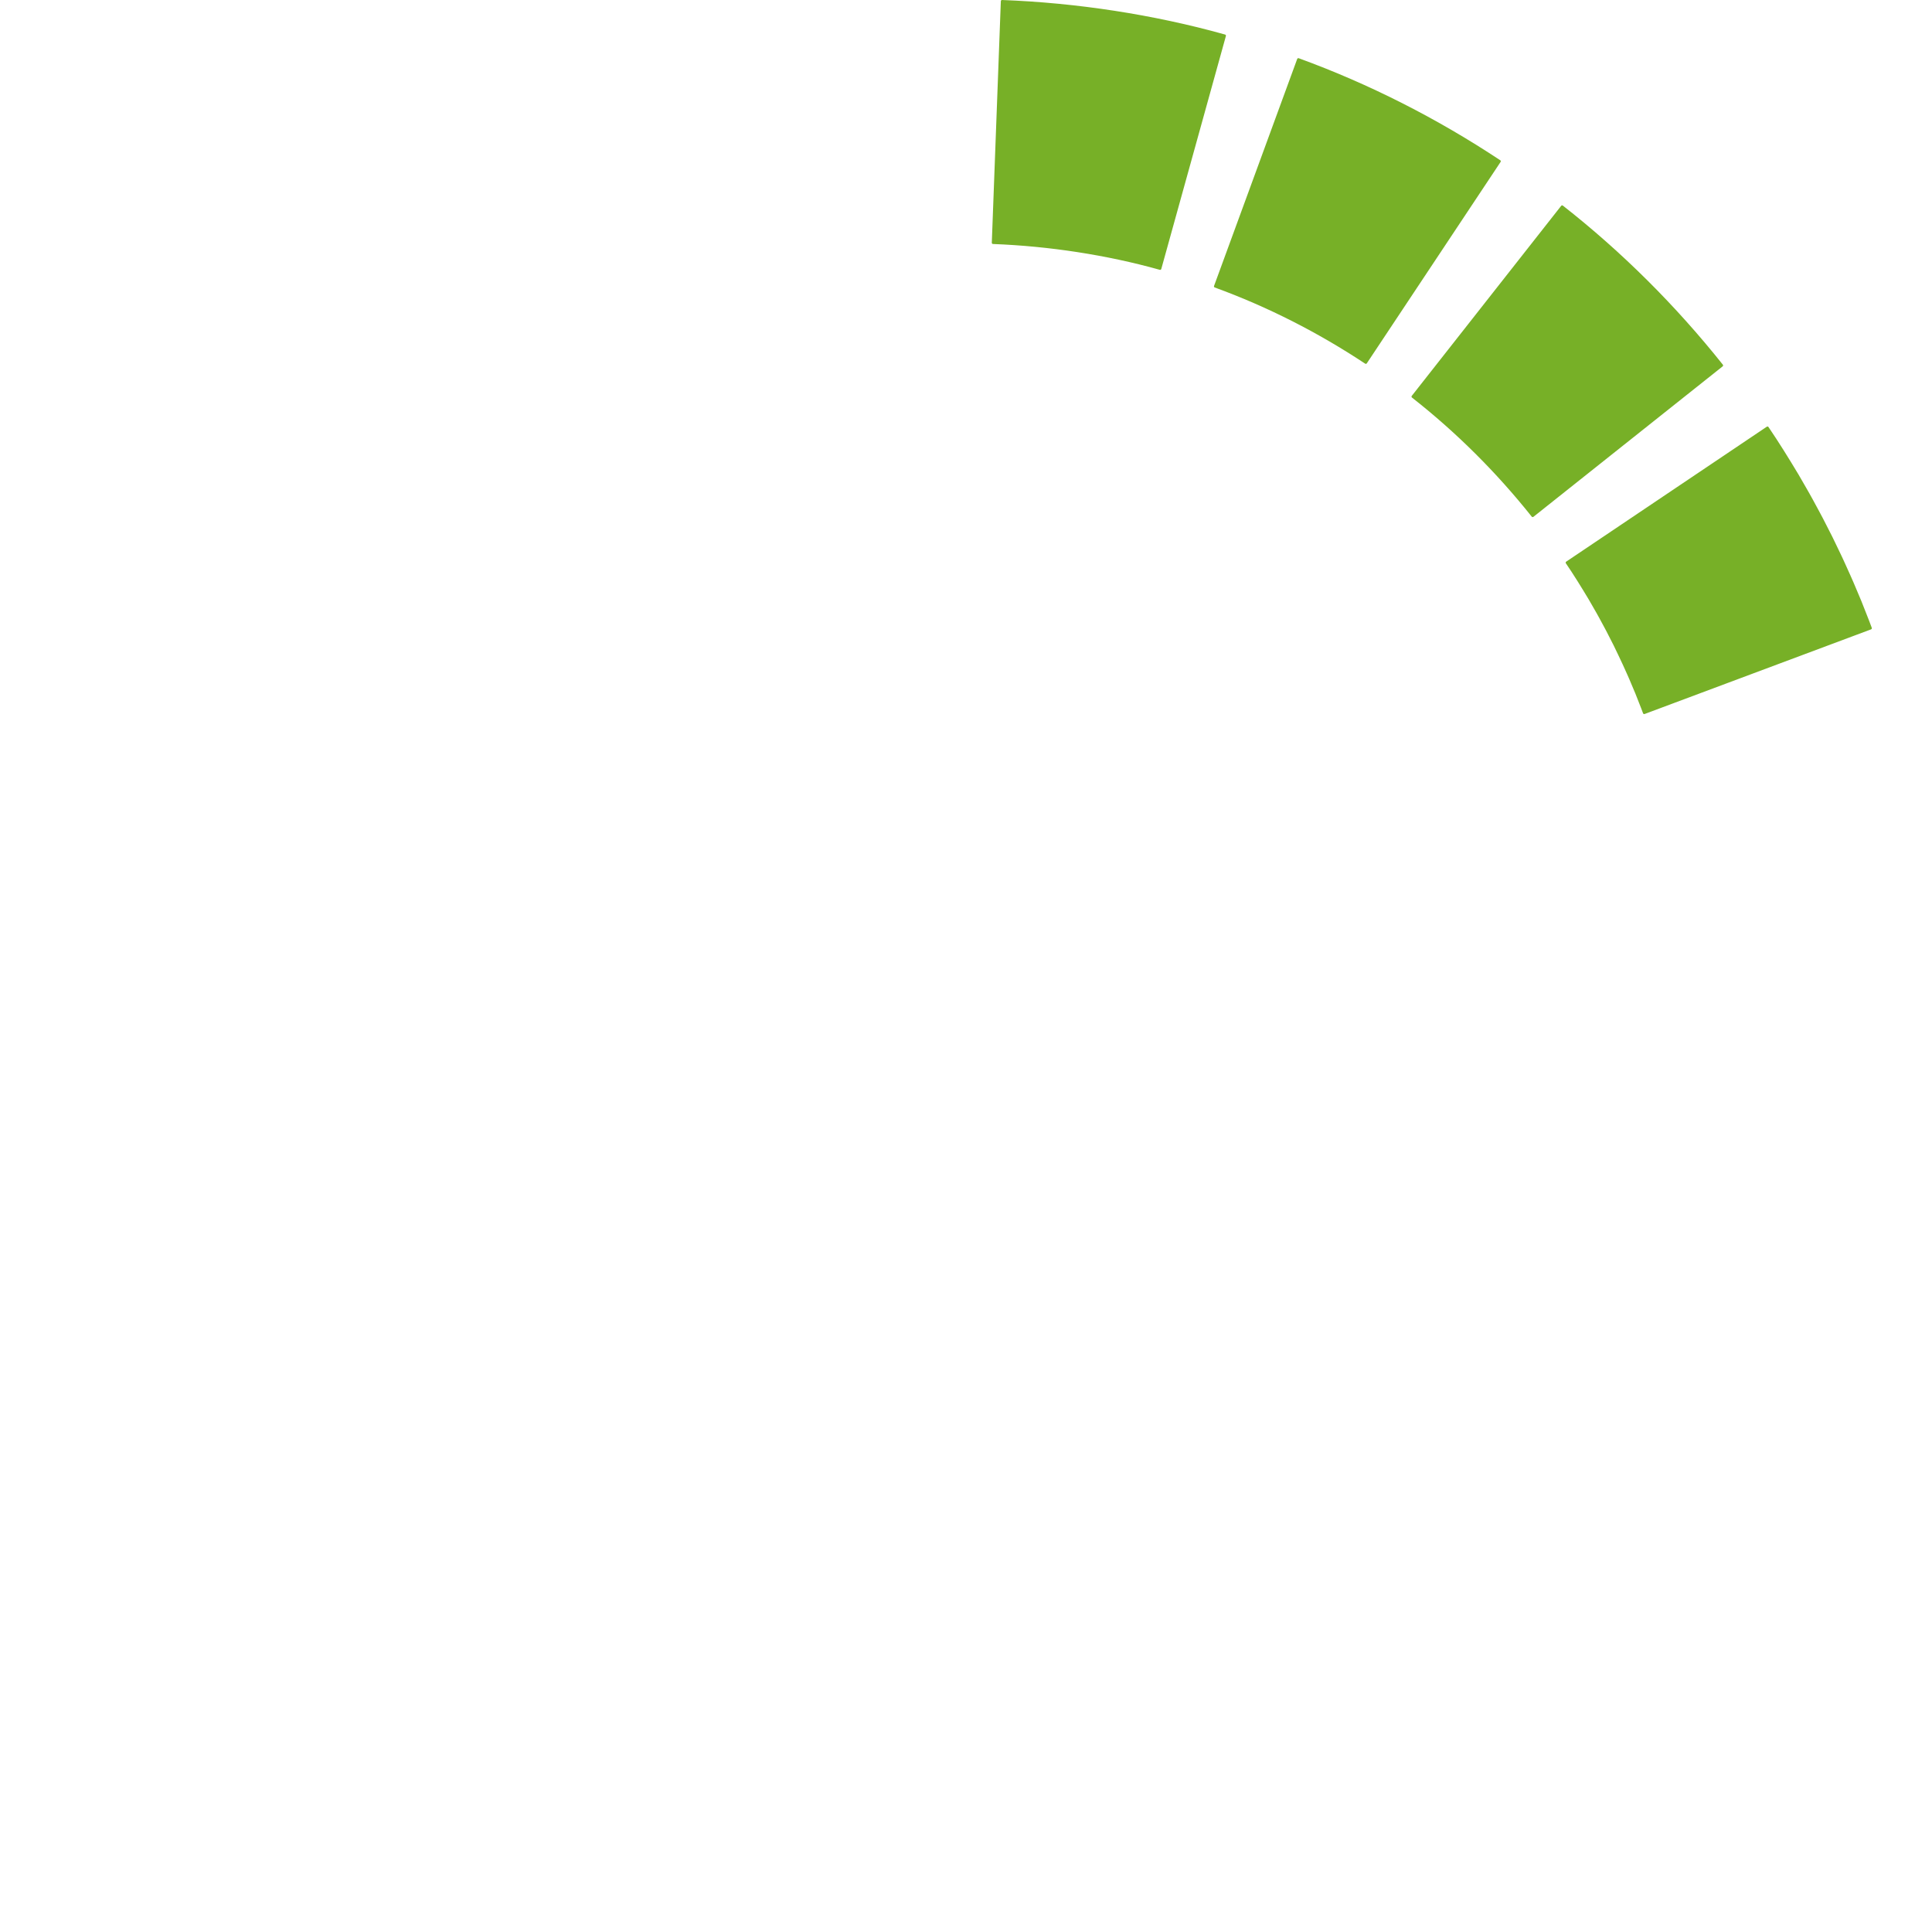 <?xml version="1.0" encoding="UTF-8"?> <!-- Generator: Adobe Illustrator 25.4.1, SVG Export Plug-In . SVG Version: 6.00 Build 0) --> <svg xmlns="http://www.w3.org/2000/svg" xmlns:xlink="http://www.w3.org/1999/xlink" id="Ñëîé_1" x="0px" y="0px" viewBox="0 0 1352.716 1352.686" xml:space="preserve"> <g> <path fill="none" d="M1164.354,813.138l1.019-3.559l0.921-3.586l1.851-7.17 c0.639-2.385,1.127-4.807,1.703-7.208c0.548-2.407,1.132-4.807,1.659-7.219 c2.015-9.67,3.92-19.368,5.392-29.146c3.04-19.538,4.965-39.271,5.771-59.091 l169.149,6.611c-1.057,26.281-3.611,52.542-7.667,78.593 c-1.98,13.033-4.491,25.987-7.208,38.894c-0.701,3.222-1.468,6.431-2.203,9.646 c-0.764,3.209-1.445,6.437-2.284,9.628l-2.467,9.584l-1.243,4.79l-1.35,4.761 L1164.354,813.138z"></path> <path fill="none" d="M1164.354,813.138l0.807,0.231l1.018-3.559l0.006-0.022l0.921-3.586 l1.85-7.169l-0.001,0.007c0.646-2.419,1.137-4.848,1.708-7.229l0.002-0.01 c0.546-2.399,1.131-4.8,1.66-7.226l0.002-0.008 c2.016-9.676,3.924-19.39,5.4-29.193l-0,0.004 c3.045-19.569,4.974-39.334,5.779-59.186l-0.838-0.034l-0.033,0.839 l169.149,6.61l0.033-0.839l-0.839-0.034 c-1.056,26.25-3.606,52.479-7.658,78.498l-0,0.003 c-1.977,13.011-4.484,25.949-7.2,38.847l0.001-0.006 c-0.7,3.211-1.465,6.417-2.202,9.638l0.002-0.007 c-0.766,3.223-1.448,6.444-2.279,9.609l-0.001,0.004l-2.468,9.584l-1.242,4.788 l0.813,0.211l-0.808-0.229l-1.122,3.957l-162.235-45.302L1164.354,813.138 l0.807,0.231L1164.354,813.138l-0.226,0.809l163.041,45.527 c0.447,0.125,0.907-0.134,1.034-0.58l1.35-4.761l0.005-0.018l1.243-4.79 l2.468-9.586l-0.001,0.004c0.845-3.218,1.528-6.452,2.288-9.647l0.002-0.007 c0.734-3.21,1.501-6.422,2.205-9.655l0.001-0.006 c2.719-12.916,5.233-25.885,7.217-38.941l-0,0.003 c4.062-26.082,6.619-52.375,7.677-78.688c0.009-0.224-0.07-0.439-0.223-0.603 c-0.152-0.165-0.359-0.26-0.583-0.269l-169.149-6.61 c-0.463-0.018-0.853,0.341-0.872,0.805c-0.804,19.789-2.726,39.49-5.761,58.996 l-0,0.004c-1.469,9.754-3.371,19.437-5.384,29.1l0.002-0.008 c-0.523,2.399-1.107,4.796-1.657,7.212l0.818,0.186l-0.816-0.196 c-0.581,2.421-1.068,4.836-1.698,7.187l-0.001,0.007l-1.851,7.17l-0.922,3.587 l0.813,0.209l-0.808-0.231l-1.019,3.559c-0.062,0.216-0.035,0.445,0.075,0.641 c0.109,0.196,0.291,0.338,0.507,0.399L1164.354,813.138z"></path> <path fill="none" d="M1098.295,957.038c11.013-16.419,20.916-33.557,29.91-51.137 l1.697-3.292c0.557-1.101,1.077-2.222,1.618-3.331l3.225-6.667 c1.099-2.211,2.054-4.489,3.093-6.728c1.009-2.252,2.062-4.485,3.044-6.75 c3.878-9.077,7.668-18.197,11.018-27.483l158.844,58.511 c-4.5,12.409-9.532,24.617-14.742,36.741c-1.314,3.026-2.706,6.018-4.059,9.027 c-1.382,2.995-2.687,6.028-4.14,8.989l-4.305,8.911 c-0.724,1.482-1.428,2.974-2.17,4.447l-2.257,4.403 c-12.004,23.495-25.261,46.358-39.936,68.269L1098.295,957.038z"></path> <path fill="none" d="M1098.295,957.038l0.697,0.468 c11.033-16.45,20.953-33.616,29.96-51.222l-0.001,0.002l1.698-3.292l0.003-0.006 c0.566-1.119,1.087-2.243,1.623-3.342l0.001-0.003l3.225-6.667l-0.756-0.365 l0.752,0.374c1.115-2.244,2.072-4.529,3.103-6.749l0.004-0.01 c1.005-2.242,2.06-4.478,3.048-6.759l0.001-0.004 c3.881-9.083,7.677-18.217,11.036-27.528l-0.79-0.285l-0.291,0.788l158.845,58.511 l0.29-0.788l-0.789-0.286c-4.493,12.387-9.518,24.579-14.724,36.696l0.002-0.003 c-1.309,3.013-2.699,6.001-4.055,9.017l0.003-0.007 c-1.388,3.009-2.69,6.035-4.131,8.971l-0.002,0.005l-4.305,8.911l0.001-0.003 c-0.728,1.489-1.43,2.978-2.166,4.437l0.003-0.005l-2.257,4.403 c-11.991,23.47-25.231,46.304-39.886,68.185l0.698,0.467l0.465-0.698 l-140.839-93.912L1098.295,957.038l0.697,0.468L1098.295,957.038l-0.465,0.698 l140.839,93.912c0.385,0.257,0.904,0.154,1.163-0.231 c14.696-21.942,27.968-44.833,39.986-68.355l2.256-4.402l0.003-0.005 c0.749-1.486,1.454-2.981,2.175-4.456l0.001-0.003l4.305-8.911l-0.002,0.005 c1.466-2.987,2.773-6.025,4.149-9.007l0.003-0.007 c1.351-3.002,2.743-5.997,4.063-9.036l0.001-0.003 c5.213-12.132,10.251-24.355,14.76-36.786c0.156-0.434-0.067-0.915-0.499-1.074 l-158.845-58.511c-0.211-0.078-0.441-0.068-0.645,0.027 c-0.204,0.095-0.359,0.265-0.436,0.476c-3.341,9.261-7.125,18.365-11,27.437 l0.002-0.004c-0.975,2.248-2.026,4.478-3.04,6.74l0.767,0.343l-0.763-0.353 c-1.046,2.258-1.999,4.529-3.082,6.708l-0.004,0.008l-3.225,6.667l0.001-0.003 c-0.545,1.119-1.063,2.235-1.612,3.32l0.003-0.006l-1.698,3.292l-0.001,0.002 c-8.98,17.555-18.867,34.664-29.86,51.052c-0.125,0.186-0.169,0.411-0.125,0.631 c0.044,0.22,0.17,0.41,0.358,0.535L1098.295,957.038z"></path> <path fill="none" d="M990.799,1073.674c15.554-12.231,30.272-25.514,44.274-39.49 c3.553-3.444,6.896-7.093,10.342-10.642c1.737-1.762,3.348-3.641,5.032-5.452 c1.659-1.834,3.354-3.636,4.99-5.49c6.507-7.449,12.953-14.958,19.022-22.766 l132.897,104.849c-8.108,10.393-16.665,20.422-25.354,30.328 c-2.182,2.468-4.426,4.88-6.639,7.32c-2.238,2.417-4.408,4.898-6.707,7.258 c-4.57,4.745-9.057,9.572-13.769,14.177 c-18.639,18.622-38.261,36.278-58.963,52.588L990.799,1073.674z"></path> <path fill="none" d="M990.799,1073.674l0.519,0.66 c15.584-12.255,30.327-25.56,44.348-39.556l-0.593-0.594l0.584,0.603 c3.576-3.467,6.925-7.122,10.359-10.66l-0.004,0.005 c1.764-1.79,3.38-3.675,5.048-5.47l0.008-0.008 c1.652-1.826,3.349-3.631,4.998-5.498l0.002-0.003 c6.509-7.453,12.966-14.973,19.053-22.804l-0.663-0.515l-0.52,0.659 l132.897,104.849l0.52-0.659l-0.662-0.516 c-8.094,10.373-16.64,20.391-25.324,30.291l0.002-0.003 c-2.172,2.457-4.414,4.867-6.632,7.312l0.623,0.564l-0.617-0.57 c-2.249,2.429-4.414,4.905-6.692,7.242l-0.003,0.003 c-4.578,4.752-9.058,9.573-13.751,14.159l-0.006,0.006 c-18.618,18.602-38.216,36.235-58.89,52.523l0.52,0.66l0.658-0.521 l-105.125-132.68L990.799,1073.674l0.519,0.66L990.799,1073.674l-0.658,0.521 l105.124,132.68c0.288,0.364,0.813,0.425,1.178,0.138 c20.731-16.333,40.378-34.011,59.038-52.654l-0.593-0.594l0.586,0.6 c4.731-4.624,9.224-9.458,13.787-14.195l-0.003,0.004 c2.32-2.381,4.495-4.868,6.722-7.273l0.006-0.006 c2.208-2.435,4.455-4.849,6.646-7.328l0.002-0.002 c8.693-9.912,17.261-19.953,25.385-30.366c0.284-0.363,0.22-0.89-0.142-1.175 l-132.897-104.849c-0.177-0.139-0.399-0.201-0.622-0.174 c-0.222,0.027-0.424,0.141-0.561,0.318c-6.053,7.787-12.488,15.284-18.992,22.729 l0.003-0.003c-1.625,1.841-3.317,3.641-4.983,5.483l0.623,0.563l-0.615-0.572 c-1.699,1.828-3.305,3.7-5.015,5.435l-0.004,0.005 c-3.456,3.561-6.794,7.203-10.323,10.624l-0.009,0.009 c-13.981,13.956-28.675,27.216-44.2,39.424 c-0.176,0.139-0.289,0.339-0.314,0.562c-0.026,0.223,0.036,0.444,0.176,0.62 L990.799,1073.674z"></path> <path fill="none" d="M852.741,1151.509c18.533-6.818,36.604-14.883,54.2-23.873 c8.824-4.449,17.431-9.315,25.996-14.248c8.472-5.093,16.905-10.261,25.087-15.818 l94.234,140.624c-10.916,7.389-22.14,14.312-33.454,21.078 c-11.409,6.607-22.91,13.064-34.679,19.022 c-23.482,12.007-47.634,22.75-72.397,31.884L852.741,1151.509z"></path> <path fill="none" d="M852.741,1151.509l0.29,0.788 c18.568-6.831,36.671-14.91,54.292-23.913l-0.004,0.002 c8.848-4.461,17.469-9.335,26.037-14.27l0.014-0.008 c8.476-5.095,16.922-10.271,25.126-15.843l-0.472-0.694l-0.697,0.467 l94.234,140.624l0.697-0.467l-0.471-0.695 c-10.895,7.376-22.106,14.291-33.414,21.052l0.431,0.721l-0.421-0.727 c-11.402,6.603-22.891,13.053-34.637,18.999l-0.003,0.001 c-23.455,11.993-47.576,22.722-72.306,31.844l0.291,0.788l0.787-0.293 l-58.987-158.668L852.741,1151.509l0.29,0.788L852.741,1151.509l-0.787,0.292 l58.987,158.668c0.162,0.435,0.643,0.655,1.078,0.495 c24.798-9.147,48.979-19.904,72.489-31.924l-0.003,0.001 c11.79-5.968,23.305-12.434,34.721-19.044l0.01-0.006 c11.321-6.77,22.559-13.701,33.494-21.103c0.382-0.259,0.483-0.78,0.226-1.163 l-94.234-140.624c-0.125-0.186-0.317-0.314-0.537-0.357 c-0.221-0.043-0.447,0.003-0.632,0.13c-8.161,5.542-16.581,10.703-25.048,15.793 l0.433,0.719l-0.419-0.728c-8.562,4.931-17.155,9.789-25.956,14.226l-0.004,0.002 c-17.569,8.977-35.61,17.027-54.108,23.833 c-0.21,0.078-0.379,0.233-0.473,0.437c-0.093,0.204-0.103,0.433-0.024,0.643 L852.741,1151.509z"></path> <path fill="none" d="M697.467,1182.647c39.535-1.682,78.811-7.761,116.79-18.582 l46.021,162.902c-50.788,14.446-103.324,22.613-155.97,24.82L697.467,1182.647z"></path> <path fill="none" d="M697.467,1182.647l0.035,0.839 c39.597-1.684,78.938-7.773,116.984-18.614l-0.229-0.807l-0.808,0.228 l46.021,162.902l0.809-0.228l-0.23-0.807 c-50.721,14.427-103.193,22.585-155.775,24.788l0.036,0.839l0.838-0.034 l-6.841-169.14L697.467,1182.647l0.035,0.839L697.467,1182.647l-0.839,0.034 l6.841,169.14c0.009,0.224,0.105,0.432,0.271,0.584 c0.165,0.152,0.379,0.231,0.604,0.221 c52.708-2.209,105.31-10.387,156.164-24.851 c0.446-0.127,0.704-0.59,0.579-1.036l-46.021-162.902 c-0.062-0.216-0.203-0.396-0.399-0.505c-0.196-0.109-0.424-0.136-0.639-0.074 c-37.912,10.802-77.124,16.872-116.596,18.551 c-0.464,0.02-0.823,0.409-0.803,0.873L697.467,1182.647z"></path> <path fill="none" d="M539.85,1164.444c19.006,5.351,38.358,9.482,57.897,12.508 c19.54,3.031,39.273,4.946,59.094,5.742l-6.514,169.153 c-26.281-1.043-52.544-3.583-78.596-7.627c-26.052-4.038-51.901-9.571-77.314-16.707 L539.85,1164.444z"></path> <path fill="none" d="M539.85,1164.444l-0.228,0.808 c19.041,5.361,38.425,9.499,57.996,12.529c19.571,3.035,39.337,4.954,59.189,5.751 l0.034-0.839l-0.839-0.032l-6.514,169.153l0.839,0.032l0.034-0.839 c-26.25-1.042-52.481-3.579-78.501-7.618c-26.021-4.034-51.838-9.559-77.216-16.686 l-0.227,0.808l0.809,0.225l45.432-163.068L539.85,1164.444l-0.228,0.808 L539.85,1164.444l-0.809-0.225l-45.433,163.068 c-0.125,0.447,0.136,0.908,0.582,1.034c25.446,7.146,51.329,12.685,77.412,16.728 c26.084,4.049,52.378,6.592,78.692,7.637c0.224,0.009,0.438-0.07,0.604-0.222 c0.164-0.152,0.26-0.36,0.269-0.584l6.514-169.153 c0.018-0.463-0.342-0.853-0.806-0.871c-19.789-0.794-39.492-2.707-59-5.732 c-19.508-3.021-38.826-7.144-57.798-12.486c-0.216-0.061-0.444-0.034-0.64,0.076 c-0.195,0.11-0.336,0.29-0.397,0.506L539.85,1164.444z"></path> <path fill="none" d="M395.911,1098.471c16.433,10.991,33.568,20.897,51.155,29.879 c17.583,8.999,35.735,16.854,54.264,23.661l-58.418,158.879 c-24.777-9.104-49.037-19.624-72.537-31.63 c-23.503-11.989-46.366-25.244-68.294-39.895L395.911,1098.471z"></path> <path fill="none" d="M395.911,1098.471l-0.467,0.698 c16.463,11.011,33.627,20.933,51.24,29.929 c17.614,9.015,35.798,16.883,54.355,23.701l0.29-0.788l-0.789-0.29 L442.123,1310.6l0.788,0.29l0.29-0.788 c-24.747-9.093-48.977-19.6-72.444-31.59 c-23.477-11.976-46.311-25.214-68.21-39.845l-0.466,0.698l0.699,0.465 l93.83-140.894L395.911,1098.471l-0.467,0.698L395.911,1098.471l-0.699-0.465 l-93.83,140.894c-0.257,0.386-0.153,0.906,0.232,1.163 c21.958,14.671,44.849,27.942,68.379,39.945 c23.531,12.022,47.822,22.555,72.629,31.67c0.21,0.077,0.438,0.068,0.642-0.026 c0.203-0.094,0.358-0.262,0.436-0.472l58.417-158.879 c0.077-0.211,0.067-0.439-0.026-0.642c-0.094-0.204-0.262-0.358-0.472-0.436 c-18.499-6.796-36.62-14.637-54.171-23.62 c-17.562-8.969-34.668-18.859-51.071-29.83c-0.187-0.125-0.411-0.169-0.63-0.125 s-0.411,0.171-0.535,0.358L395.911,1098.471z"></path> <path fill="none" d="M279.213,991.041c1.499,1.968,3.092,3.861,4.662,5.772l4.707,5.736 l4.85,5.616c1.617,1.871,3.208,3.766,4.892,5.578 c3.329,3.66,6.603,7.37,10.052,10.917l5.116,5.376l5.238,5.255 c13.975,14.01,28.839,27.121,44.375,39.359l-104.772,132.958 c-20.706-16.313-40.491-33.79-59.115-52.435l-6.97-7.006l-6.819-7.151 c-4.578-4.739-8.963-9.656-13.383-14.54c-2.23-2.424-4.363-4.935-6.518-7.427 l-6.45-7.487l-6.278-7.631c-2.089-2.547-4.196-5.079-6.206-7.69L279.213,991.041z"></path> <path fill="none" d="M279.213,991.041l-0.668,0.509c1.515,1.989,3.115,3.89,4.681,5.796 l4.707,5.736l0.013,0.016l4.85,5.616c1.612,1.865,3.21,3.768,4.913,5.601 l0.615-0.571l-0.621,0.565c3.323,3.654,6.603,7.371,10.071,10.937l0.602-0.585 l-0.608,0.579l5.115,5.376l0.014,0.014l5.239,5.255 c14,14.036,28.89,27.168,44.449,39.426l0.52-0.659l-0.66-0.52l-104.772,132.958 l0.66,0.52l0.52-0.66c-20.681-16.293-40.442-33.749-59.041-52.369 l-6.968-7.004l-0.596,0.592l0.607-0.579l-6.819-7.151l-0.004-0.004 c-4.562-4.722-8.941-9.633-13.364-14.521l-0.005-0.005 c-2.215-2.408-4.343-4.912-6.501-7.407l-6.448-7.486l-0.636,0.548l0.648-0.533 l-6.278-7.631c-2.091-2.549-4.192-5.075-6.189-7.669l-0.665,0.512l0.521,0.658 l132.619-105.202L279.213,991.041l-0.668,0.509L279.213,991.041l-0.522-0.658 l-132.619,105.202c-0.36,0.285-0.423,0.806-0.144,1.17 c2.022,2.628,4.135,5.167,6.222,7.71l6.279,7.632l0.012,0.015l6.45,7.487 c2.153,2.489,4.291,5.006,6.537,7.447l-0.005-0.005 c4.418,4.88,8.808,9.805,13.402,14.56l-0.004-0.004l6.819,7.151l0.012,0.013 l6.969,7.006c18.65,18.67,38.46,36.17,59.19,52.502 c0.176,0.139,0.396,0.201,0.619,0.174c0.223-0.026,0.421-0.138,0.561-0.314 l104.772-132.958c0.138-0.176,0.2-0.396,0.174-0.619 c-0.027-0.223-0.139-0.422-0.315-0.56 c-15.51-12.219-30.349-25.308-44.298-39.293l-5.239-5.255l-0.594,0.593 l0.607-0.579l-5.115-5.376l-0.006-0.007c-3.431-3.527-6.699-7.23-10.033-10.896 l-0.006-0.007c-1.666-1.792-3.25-3.679-4.872-5.556l-4.85-5.616l-0.635,0.549 l0.648-0.533l-4.707-5.736c-1.574-1.917-3.16-3.802-4.642-5.748 c-0.136-0.179-0.341-0.297-0.564-0.324c-0.222-0.028-0.45,0.036-0.626,0.175 L279.213,991.041z"></path> <path fill="none" d="M201.297,853.027c6.826,18.531,14.915,36.592,23.906,54.186 c2.189,4.43,4.612,8.739,6.946,13.094c1.146,2.189,2.415,4.311,3.635,6.46 l3.684,6.433c5.098,8.469,10.267,16.902,15.832,25.079l-140.57,94.315 c-7.398-10.909-14.324-22.132-21.096-33.442l-4.925-8.575 c-1.629-2.865-3.301-5.707-4.845-8.62c-3.131-5.802-6.329-11.569-9.273-17.471 c-12.012-23.479-22.782-47.618-31.928-72.378L201.297,853.027z"></path> <path fill="none" d="M201.297,853.027l-0.788,0.29 c6.839,18.567,14.942,36.658,23.947,54.278l0.748-0.382l-0.753,0.372 c2.203,4.457,4.631,8.773,6.958,13.119l-0.004-0.007 c1.161,2.217,2.435,4.348,3.65,6.485l0.001,0.002l3.684,6.433l0.009,0.016 c5.101,8.473,10.277,16.919,15.857,25.118l0.694-0.472l-0.468-0.697l-140.569,94.315 l0.468,0.697l0.695-0.471c-7.385-10.889-14.302-22.099-21.071-33.402l-0.72,0.431 l0.728-0.418l-4.925-8.575l0.002,0.003c-1.633-2.873-3.301-5.707-4.833-8.598 l-0.002-0.005c-3.134-5.808-6.328-11.568-9.261-17.448l-0.004-0.008 c-11.998-23.453-22.755-47.561-31.887-72.287l-0.788,0.291l0.293,0.787 l158.633-59.08L201.297,853.027l-0.788,0.29L201.297,853.027l-0.293-0.787 L42.37,911.32c-0.435,0.162-0.655,0.642-0.495,1.078 c9.159,24.795,19.943,48.964,31.968,72.47l0.748-0.382l-0.751,0.375 c2.955,5.924,6.158,11.698,9.286,17.495l-0.003-0.005 c1.556,2.935,3.232,5.784,4.857,8.642l0.002,0.003l4.925,8.575l0.008,0.013 c6.776,11.316,13.71,22.553,21.122,33.482c0.259,0.382,0.78,0.483,1.163,0.226 L255.768,958.976c0.186-0.125,0.314-0.318,0.357-0.538 c0.042-0.22-0.005-0.447-0.131-0.632c-5.549-8.155-10.71-16.574-15.807-25.039 l-0.719,0.433l0.728-0.417l-3.684-6.433l0.001,0.002 c-1.228-2.159-2.49-4.273-3.622-6.434l-0.003-0.007 c-2.339-4.365-4.757-8.666-6.933-13.07l-0.005-0.01 c-8.979-17.568-17.054-35.599-23.867-54.094c-0.078-0.21-0.233-0.379-0.437-0.473 c-0.205-0.094-0.434-0.102-0.644-0.024L201.297,853.027z"></path> <path fill="none" d="M170.074,697.771c1.693,39.535,7.809,78.805,18.647,116.779 L25.845,860.666C11.376,809.886,3.164,757.356,0.938,704.71L170.074,697.771z"></path> <path fill="none" d="M170.074,697.771l-0.839,0.036 c1.696,39.597,7.821,78.933,18.678,116.973l0.808-0.23l-0.229-0.808 L25.617,859.858l0.229,0.808l0.807-0.23 C12.202,809.722,4,757.257,1.777,704.675l-0.838,0.036l0.034,0.839 l169.136-6.939L170.074,697.771l-0.839,0.036L170.074,697.771l-0.035-0.839 L0.903,703.871c-0.224,0.009-0.431,0.105-0.583,0.271 c-0.152,0.165-0.23,0.38-0.221,0.604 c2.229,52.709,10.45,105.304,24.939,156.151 c0.126,0.446,0.589,0.704,1.035,0.578l162.876-46.116 c0.215-0.061,0.395-0.203,0.504-0.399c0.109-0.196,0.135-0.424,0.074-0.639 c-10.818-37.907-16.924-77.112-18.616-116.584 c-0.02-0.463-0.41-0.822-0.873-0.803L170.074,697.771z"></path> <path fill="none" d="M188.18,540.142c-5.344,19.009-9.447,38.367-12.471,57.906 c-3.021,19.541-4.927,39.276-5.713,59.098l-169.156-6.418 c1.03-26.282,3.556-52.545,7.587-78.599c4.033-26.052,9.534-51.908,16.66-77.324 L188.18,540.142z"></path> <path fill="none" d="M188.18,540.142l-0.808-0.227 c-5.354,19.044-9.465,38.435-12.492,58.005 c-3.026,19.573-4.937,39.339-5.723,59.193l0.839,0.033l0.032-0.839l-169.156-6.418 l-0.032,0.839l0.838,0.033c1.029-26.25,3.552-52.482,7.578-78.504 c4.028-26.021,9.522-51.844,16.638-77.225l-0.808-0.227l-0.226,0.809 l163.094,45.337L188.18,540.142l-0.808-0.227L188.18,540.142l0.225-0.809 L25.311,493.996c-0.447-0.124-0.909,0.136-1.033,0.582 c-7.135,25.451-12.644,51.339-16.681,77.422 c-4.036,26.086-6.565,52.381-7.597,78.695c-0.009,0.224,0.071,0.439,0.223,0.603 c0.153,0.165,0.36,0.26,0.584,0.269l169.157,6.418 c0.463,0.017,0.852-0.343,0.87-0.806c0.784-19.79,2.688-39.494,5.704-59.003 c3.019-19.508,7.116-38.833,12.45-57.807c0.061-0.216,0.034-0.443-0.076-0.639 c-0.111-0.195-0.292-0.337-0.507-0.397L188.18,540.142z"></path> <path fill="none" d="M254.07,396.164c-21.844,32.946-39.938,68.36-53.476,105.451 l-158.914-58.325c18.124-49.594,42.282-96.935,71.441-140.875L254.07,396.164z"></path> <path fill="none" d="M254.07,396.164l-0.7-0.464 c-21.879,32.999-40.003,68.471-53.564,105.627l0.789,0.288l0.289-0.788 L41.97,442.502l-0.29,0.788l0.789,0.288 c18.1-49.529,42.228-96.813,71.351-140.698l-0.699-0.464l-0.465,0.699 l140.948,93.748L254.07,396.164l-0.7-0.464L254.07,396.164l0.464-0.699 l-140.948-93.748c-0.187-0.125-0.411-0.168-0.631-0.124 c-0.22,0.045-0.41,0.172-0.534,0.359 c-29.194,43.993-53.382,91.393-71.53,141.051 c-0.159,0.436,0.064,0.916,0.5,1.076L200.305,502.403 c0.21,0.077,0.439,0.068,0.643-0.027c0.203-0.094,0.358-0.263,0.435-0.474 c13.514-37.026,31.577-72.382,53.386-105.275c0.256-0.386,0.152-0.907-0.235-1.163 L254.07,396.164z"></path> <path fill="none" d="M361.433,279.404c-1.969,1.498-3.852,3.104-5.768,4.667l-5.732,4.711 l-5.616,4.85c-1.876,1.612-3.76,3.215-5.573,4.898 c-3.665,3.323-7.364,6.609-10.913,10.057c-1.787,1.711-3.605,3.388-5.37,5.121 l-5.255,5.238c-14.006,13.981-27.097,28.862-39.333,44.398L144.853,258.649 c16.308-20.708,33.763-40.514,52.4-59.145l7.005-6.97 c2.353-2.305,4.763-4.551,7.145-6.826c4.74-4.577,9.645-8.974,14.534-13.39 c2.426-2.229,4.925-4.375,7.421-6.525l7.486-6.45l7.626-6.284 c2.552-2.083,5.073-4.204,7.685-6.213L361.433,279.404z"></path> <path fill="none" d="M361.433,279.404l-0.509-0.668c-1.994,1.517-3.883,3.129-5.79,4.685 l-0.002,0.001l-5.732,4.712l-0.016,0.013l-5.616,4.85l0.002-0.001 c-1.875,1.61-3.766,3.22-5.597,4.919l0.571,0.616l-0.564-0.622 c-3.661,3.319-7.367,6.612-10.934,10.077l0.004-0.004 c-1.779,1.703-3.6,3.382-5.378,5.128l-0.004,0.004l-5.255,5.238 c-14.032,14.007-27.145,28.913-39.4,44.473l0.66,0.519l0.52-0.659 L145.373,257.989l-0.52,0.659l0.66,0.52 c16.288-20.684,33.721-40.465,52.333-59.071l-0.001,0.001l7.005-6.97 l-0.004,0.005c2.342-2.295,4.75-4.538,7.137-6.818l0.003-0.003 c4.724-4.563,9.623-8.954,14.514-13.372l0.005-0.005 c2.412-2.216,4.904-4.357,7.4-6.507l7.486-6.45l-0.548-0.636l0.534,0.648 l7.626-6.285l-0.002,0.003c2.558-2.089,5.073-4.205,7.665-6.198l-0.511-0.666 l-0.658,0.522l105.278,132.558L361.433,279.404l-0.509-0.668L361.433,279.404 l0.657-0.522L256.812,146.323c-0.285-0.359-0.805-0.423-1.169-0.143 c-2.631,2.024-5.158,4.15-7.704,6.228l-0.002,0.003l-7.626,6.284l-0.014,0.012 l-7.486,6.45c-2.496,2.149-5.001,4.301-7.441,6.543l0.005-0.005 c-4.886,4.415-9.799,8.818-14.554,13.41l0.003-0.003 c-2.377,2.271-4.79,4.518-7.153,6.833l-0.004,0.004l-7.005,6.97l-0.002,0.001 c-18.662,18.656-36.139,38.487-52.466,59.219 c-0.287,0.365-0.224,0.892,0.14,1.179l133.019,104.696 c0.176,0.138,0.396,0.2,0.619,0.174c0.223-0.026,0.421-0.138,0.561-0.314 c12.218-15.512,25.287-30.368,39.266-44.323l5.255-5.238l-0.004,0.004 c1.752-1.72,3.568-3.395,5.363-5.113l0.005-0.004 c3.53-3.431,7.221-6.711,10.891-10.037l0.007-0.007 c1.796-1.666,3.671-3.263,5.549-4.876l0.002-0.001l5.607-4.844l5.725-4.705 l-0.002,0.002c1.926-1.572,3.801-3.171,5.745-4.65 c0.179-0.136,0.297-0.342,0.325-0.564s-0.037-0.451-0.176-0.626L361.433,279.404z"></path> <path fill="none" d="M499.403,201.407c-2.331,0.815-4.615,1.752-6.914,2.652l-6.895,2.703 l-6.824,2.881c-2.272,0.966-4.565,1.884-6.803,2.929 c-4.494,2.047-9.031,4.001-13.457,6.198l-6.681,3.204l-6.598,3.374 c-4.431,2.187-8.732,4.625-13.091,6.952c-2.19,1.144-4.304,2.427-6.456,3.642 l-6.43,3.69c-8.468,5.099-16.898,10.272-25.071,15.843l-94.396-140.515 c10.903-7.406,22.124-14.337,33.432-21.113l8.57-4.933 c2.869-1.623,5.702-3.31,8.616-4.853c5.806-3.125,11.564-6.339,17.467-9.282 l8.813-4.491l8.914-4.29c5.92-2.909,11.964-5.555,17.974-8.272 c2.996-1.381,6.05-2.628,9.085-3.918l9.122-3.836l9.208-3.625 c3.073-1.201,6.133-2.434,9.242-3.539L499.403,201.407z"></path> <path fill="none" d="M499.403,201.407l-0.277-0.792c-2.359,0.825-4.652,1.767-6.942,2.662 l-6.895,2.703l-0.02,0.008l-6.824,2.881c-2.263,0.962-4.565,1.883-6.832,2.942 l0.008-0.003c-4.484,2.043-9.029,4-13.482,6.209l0.373,0.752l-0.363-0.757 l-6.681,3.204l-0.019,0.01l-6.599,3.373l0.383,0.748l-0.372-0.753 c-4.46,2.201-8.769,4.644-13.115,6.964l0.007-0.004 c-2.223,1.161-4.344,2.45-6.48,3.655l-0.005,0.003l-6.43,3.69l-0.015,0.009 c-8.473,5.101-16.917,10.282-25.111,15.869l0.473,0.694l0.696-0.469 L300.483,114.491l-0.697,0.468l0.472,0.694 c10.883-7.393,22.089-14.316,33.391-21.087l-0.431-0.72l0.418,0.728l8.57-4.933 l-0.005,0.003c2.88-1.629,5.706-3.312,8.595-4.842l0.005-0.003 c5.813-3.129,11.564-6.338,17.444-9.27l0.007-0.003l8.813-4.491l-0.381-0.748 l0.364,0.756l8.914-4.29l0.006-0.003c5.897-2.898,11.933-5.541,17.95-8.261 l0.005-0.002c2.973-1.37,6.02-2.615,9.062-3.908l-0.002,0.001l9.122-3.836 l-0.326-0.774l0.307,0.781l9.209-3.625c3.077-1.203,6.129-2.432,9.216-3.53 l-0.281-0.791l-0.786,0.293l59.172,158.599L499.403,201.407l-0.277-0.792 L499.403,201.407l0.786-0.293L441.016,42.515 c-0.161-0.429-0.635-0.651-1.067-0.498c-3.132,1.113-6.2,2.35-9.267,3.549 l-9.209,3.626l-0.019,0.008l-9.122,3.835l-0.002,0.001 c-3.028,1.287-6.091,2.537-9.109,3.928l0.006-0.002 c-6.004,2.714-12.056,5.365-17.998,8.284l0.006-0.003l-8.914,4.29l-0.017,0.009 l-8.813,4.491l0.007-0.003c-5.926,2.955-11.692,6.173-17.49,9.294l0.005-0.003 c-2.939,1.556-5.778,3.248-8.636,4.865l-0.005,0.003l-8.571,4.933l-0.012,0.008 c-11.314,6.779-22.548,13.718-33.472,21.138 c-0.382,0.259-0.482,0.78-0.226,1.163l94.397,140.515 c0.125,0.186,0.317,0.314,0.537,0.356c0.221,0.043,0.447-0.004,0.632-0.131 c8.151-5.556,16.567-10.721,25.032-15.818l-0.433-0.719l0.417,0.728l6.43-3.69 l-0.005,0.003c2.167-1.224,4.273-2.502,6.432-3.629l0.006-0.004 c4.372-2.334,8.665-4.767,13.067-6.94l0.011-0.005l6.598-3.373l-0.382-0.748 l0.363,0.757l6.681-3.204l0.01-0.005c4.399-2.183,8.928-4.134,13.433-6.186 l0.007-0.003c2.209-1.033,4.492-1.947,6.775-2.917l6.808-2.874l6.889-2.701 c2.307-0.902,4.582-1.835,6.884-2.641c0.211-0.074,0.388-0.233,0.483-0.436 c0.095-0.203,0.104-0.44,0.026-0.65L499.403,201.407z"></path> <path fill="none" d="M654.64,170.1c-39.534,1.705-78.798,7.858-116.767,18.711 L491.662,25.963C542.435,11.469,594.957,3.213,647.604,0.968L654.64,170.1z"></path> <path fill="none" d="M654.64,170.1l-0.036-0.839 c-39.598,1.708-78.927,7.87-116.962,18.743l0.231,0.807l0.807-0.229 l-46.211-162.849l-0.808,0.229l0.23,0.807 C542.599,12.295,595.057,4.049,647.64,1.806l-0.036-0.839l-0.839,0.035 l7.037,169.132L654.64,170.1l-0.036-0.839L654.64,170.1l0.838-0.035 L648.442,0.932c-0.009-0.224-0.105-0.431-0.271-0.583 c-0.165-0.151-0.38-0.23-0.604-0.22 C594.858,2.377,542.27,10.643,491.431,25.155 c-0.446,0.127-0.704,0.59-0.577,1.037l46.211,162.848 c0.061,0.216,0.203,0.396,0.399,0.504c0.196,0.109,0.423,0.135,0.639,0.073 c37.903-10.835,77.102-16.977,116.573-18.679 c0.463-0.02,0.822-0.411,0.802-0.874L654.64,170.1z"></path> <path fill="#77B027" d="M812.28,188.11c-19.011-5.337-38.375-9.413-57.914-12.435 c-19.543-3.008-39.279-4.917-59.103-5.676L701.586,0.839 c26.283,0.999,52.546,3.525,78.603,7.538c26.053,4.027,51.916,9.497,77.334,16.611 L812.28,188.11z"></path> <path fill="#77B027" d="M812.28,188.11l0.227-0.809 c-19.047-5.347-38.444-9.43-58.012-12.456c-19.575-3.013-39.342-4.925-59.199-5.685 l-0.032,0.839l0.839,0.031l6.322-169.16l-0.839-0.031l-0.032,0.839 c26.25,0.998,52.482,3.521,78.506,7.529c26.022,4.022,51.852,9.486,77.236,16.59 l0.227-0.809l-0.809-0.224L811.471,187.885L812.28,188.11l0.227-0.809 L812.28,188.11l0.809,0.224l45.242-163.121c0.124-0.447-0.136-0.908-0.583-1.033 c-25.454-7.124-51.349-12.601-77.432-16.633 c-26.088-4.018-52.384-6.547-78.699-7.547c-0.221-0.009-0.441,0.073-0.603,0.223 c-0.162,0.15-0.261,0.363-0.269,0.584l-6.322,169.16 c-0.017,0.463,0.343,0.852,0.807,0.87c19.791,0.757,39.496,2.663,59.007,5.666 c19.508,3.017,38.839,7.086,57.814,12.414c0.216,0.061,0.444,0.033,0.639-0.077 c0.195-0.11,0.336-0.291,0.396-0.507L812.28,188.11z"></path> <path fill="#77B027" d="M956.299,253.914c-32.961-21.821-68.385-39.893-105.483-53.412 L909.047,41.556c49.604,18.097,96.958,42.226,140.918,71.356L956.299,253.914z"></path> <path fill="#77B027" d="M956.299,253.914l0.463-0.7 c-33.015-21.856-68.496-39.958-105.66-53.5l-0.287,0.789l0.788,0.289 L909.835,41.844l-0.788-0.289l-0.288,0.789 c49.54,18.074,96.835,42.172,140.742,71.267l0.464-0.7l-0.7-0.464 L955.599,253.45L956.299,253.914l0.463-0.7L956.299,253.914l0.699,0.464 l93.667-141.003c0.124-0.187,0.168-0.411,0.123-0.631 c-0.044-0.22-0.172-0.41-0.359-0.533 c-44.013-29.166-91.426-53.324-141.094-71.444 c-0.436-0.159-0.917,0.064-1.076,0.5l-58.232,158.947 c-0.078,0.21-0.067,0.439,0.027,0.642c0.095,0.204,0.263,0.358,0.474,0.435 c37.034,13.495,72.398,31.536,105.307,53.323c0.387,0.256,0.907,0.15,1.163-0.236 L956.299,253.914z"></path> <path fill="#77B027" d="M1073.121,361.211c-24.653-30.948-52.861-59.103-83.991-83.511 l104.618-133.079c41.48,32.545,79.042,70.007,111.87,111.236L1073.121,361.211z"></path> <path fill="#77B027" d="M1073.121,361.211l0.656-0.523 c-24.692-30.998-52.946-59.199-84.129-83.649l-0.518,0.661l0.66,0.519 l104.618-133.079l-0.66-0.519l-0.518,0.66 c41.428,32.504,78.943,69.92,111.73,111.099l0.657-0.523l-0.523-0.657 l-132.497,105.355L1073.121,361.211l0.656-0.523L1073.121,361.211l0.522,0.657 l132.498-105.355c0.175-0.14,0.286-0.339,0.312-0.562 c0.025-0.223-0.038-0.443-0.177-0.618 c-32.867-41.279-70.476-78.787-112.008-111.373 c-0.365-0.286-0.892-0.223-1.178,0.142L988.47,277.181 c-0.139,0.176-0.201,0.396-0.173,0.619c0.027,0.223,0.139,0.422,0.315,0.561 c31.077,24.366,59.239,52.476,83.852,83.373c0.289,0.363,0.816,0.423,1.179,0.135 L1073.121,361.211z"></path> <path fill="#77B027" d="M1151.198,499.137c-0.812-2.331-1.767-4.61-2.659-6.911l-2.708-6.893 l-2.881-6.823c-0.959-2.275-1.893-4.561-2.937-6.8 c-2.041-4.497-4.01-9.027-6.204-13.455l-3.211-6.677l-3.373-6.599 c-2.185-4.432-4.638-8.725-6.958-13.088c-1.144-2.19-2.44-4.298-3.648-6.452 c-1.237-2.139-2.435-4.301-3.697-6.426c-5.099-8.468-10.276-16.896-15.854-25.064 l140.46-94.478c7.415,10.898,14.352,22.115,21.128,33.421 c1.681,2.834,3.294,5.71,4.94,8.566c1.618,2.872,3.318,5.698,4.862,8.611 c3.118,5.809,6.348,11.559,9.29,17.462l4.491,8.813l4.298,8.91 c2.907,5.921,5.57,11.957,8.281,17.97c1.379,2.996,2.643,6.043,3.926,9.082 l3.838,9.121l3.632,9.206c1.194,3.075,2.444,6.129,3.548,9.238L1151.198,499.137z"></path> <path fill="#77B027" d="M1151.198,499.137l0.792-0.277 c-0.824-2.364-1.782-4.65-2.668-6.938l-0.001-0.004l-2.708-6.893l-0.008-0.02 l-2.881-6.823c-0.956-2.269-1.894-4.565-2.949-6.828l-0.761,0.355l0.765-0.347 c-2.037-4.489-4.011-9.028-6.216-13.48l-0.752,0.373l0.756-0.364l-3.211-6.677 l-0.009-0.018l-3.373-6.599l-0.748,0.382l0.753-0.371 c-2.201-4.463-4.658-8.763-6.97-13.111l0.003,0.006 c-1.162-2.225-2.464-4.339-3.66-6.475l-0.005-0.01 c-1.232-2.13-2.432-4.295-3.702-6.434l-0.002-0.004 c-5.103-8.472-10.288-16.914-15.88-25.104l-0.693,0.473l0.468,0.697 l140.46-94.478l-0.468-0.697l-0.694,0.472 c7.401,10.878,14.329,22.08,21.103,33.381l-0.002-0.003 c1.674,2.823,3.286,5.696,4.936,8.557l-0.004-0.007 c1.625,2.885,3.321,5.705,4.851,8.592l0.002,0.004 c3.124,5.818,6.349,11.561,9.278,17.44l0.003,0.007l4.475,8.781l4.306,8.926 l0.003,0.005c2.898,5.9,5.557,11.927,8.27,17.945l0.003,0.006 c1.37,2.977,2.63,6.016,3.915,9.057l3.837,9.12l0.774-0.325l-0.781,0.308 l3.632,9.206l-0.001-0.004c1.198,3.084,2.444,6.131,3.539,9.215l0.792-0.281 l-0.294-0.786l-158.565,59.265L1151.198,499.137l0.792-0.277L1151.198,499.137 l0.293,0.786l158.565-59.265c0.429-0.161,0.65-0.635,0.498-1.068 c-1.114-3.135-2.367-6.196-3.558-9.261l-0.001-0.004l-3.631-9.206l-0.008-0.018 l-3.838-9.12c-1.282-3.037-2.549-6.092-3.937-9.108l0.002,0.006 c-2.709-6.009-5.376-12.053-8.293-17.995l0.003,0.005l-4.298-8.91l-0.008-0.016 l-4.492-8.813l0.003,0.007c-2.955-5.928-6.189-11.685-9.303-17.485l0.002,0.004 c-1.558-2.941-3.262-5.772-4.872-8.631l-0.004-0.007 c-1.643-2.85-3.258-5.729-4.945-8.574l-0.001-0.004 c-6.782-11.313-13.727-22.544-21.155-33.462 c-0.26-0.381-0.779-0.482-1.162-0.224l-140.46,94.478 c-0.187,0.125-0.313,0.318-0.356,0.538s0.004,0.447,0.131,0.632 c5.563,8.146,10.732,16.56,15.829,25.024l-0.002-0.005 c1.253,2.111,2.45,4.27,3.692,6.418l0.727-0.42l-0.733,0.41 c1.22,2.175,2.511,4.275,3.637,6.431l0.002,0.006 c2.328,4.377,4.777,8.663,6.946,13.065l0.005,0.011l3.363,6.579l3.211,6.678 l0.005,0.009c2.182,4.402,4.148,8.923,6.191,13.428l0.004,0.008 c1.033,2.214,1.962,4.49,2.924,6.771l2.882,6.824l0.773-0.326l-0.782,0.306 l2.708,6.893l-0.001-0.003c0.898,2.316,1.848,4.585,2.648,6.884 c0.074,0.212,0.233,0.388,0.436,0.484c0.204,0.095,0.441,0.105,0.651,0.027 L1151.198,499.137z"></path> <path fill="none" d="M1182.591,654.356c-1.718-39.535-7.906-78.792-18.776-116.756 l162.822-46.307c7.192,25.394,13.026,51.191,17.141,77.259 c4.158,26.058,6.807,52.345,7.941,78.67L1182.591,654.356z"></path> <path fill="none" d="M1182.591,654.356l0.838-0.036 c-1.72-39.598-7.919-78.921-18.807-116.951l-0.807,0.231l0.229,0.807 l162.821-46.307l-0.229-0.807l-0.809,0.229 c7.184,25.366,13.011,51.13,17.12,77.161 c4.152,26.028,6.798,52.282,7.932,78.575l0.838-0.036l-0.035-0.839l-169.128,7.134 L1182.591,654.356l0.838-0.036L1182.591,654.356l0.035,0.839l169.128-7.134 c0.224-0.01,0.432-0.106,0.583-0.271c0.152-0.165,0.23-0.38,0.22-0.604 c-1.136-26.357-3.788-52.676-7.951-78.766 c-4.12-26.102-9.961-51.932-17.162-77.355c-0.062-0.216-0.203-0.395-0.398-0.505 c-0.196-0.109-0.424-0.135-0.639-0.074l-162.821,46.307 c-0.216,0.061-0.396,0.204-0.504,0.4c-0.109,0.196-0.135,0.423-0.073,0.639 c10.851,37.897,17.029,77.09,18.744,116.561 c0.021,0.463,0.411,0.822,0.874,0.802L1182.591,654.356z"></path> <line fill="none" x1="1182.713" y1="694.979" x2="1351.877" y2="701.204"></line> <path fill="none" d="M1182.682,695.818l169.164,6.225 c0.463,0.017,0.853-0.345,0.87-0.808s-0.345-0.853-0.808-0.87l-169.165-6.225 c-0.463-0.017-0.853,0.345-0.87,0.808 C1181.857,695.411,1182.218,695.801,1182.682,695.818"></path> </g> </svg> 